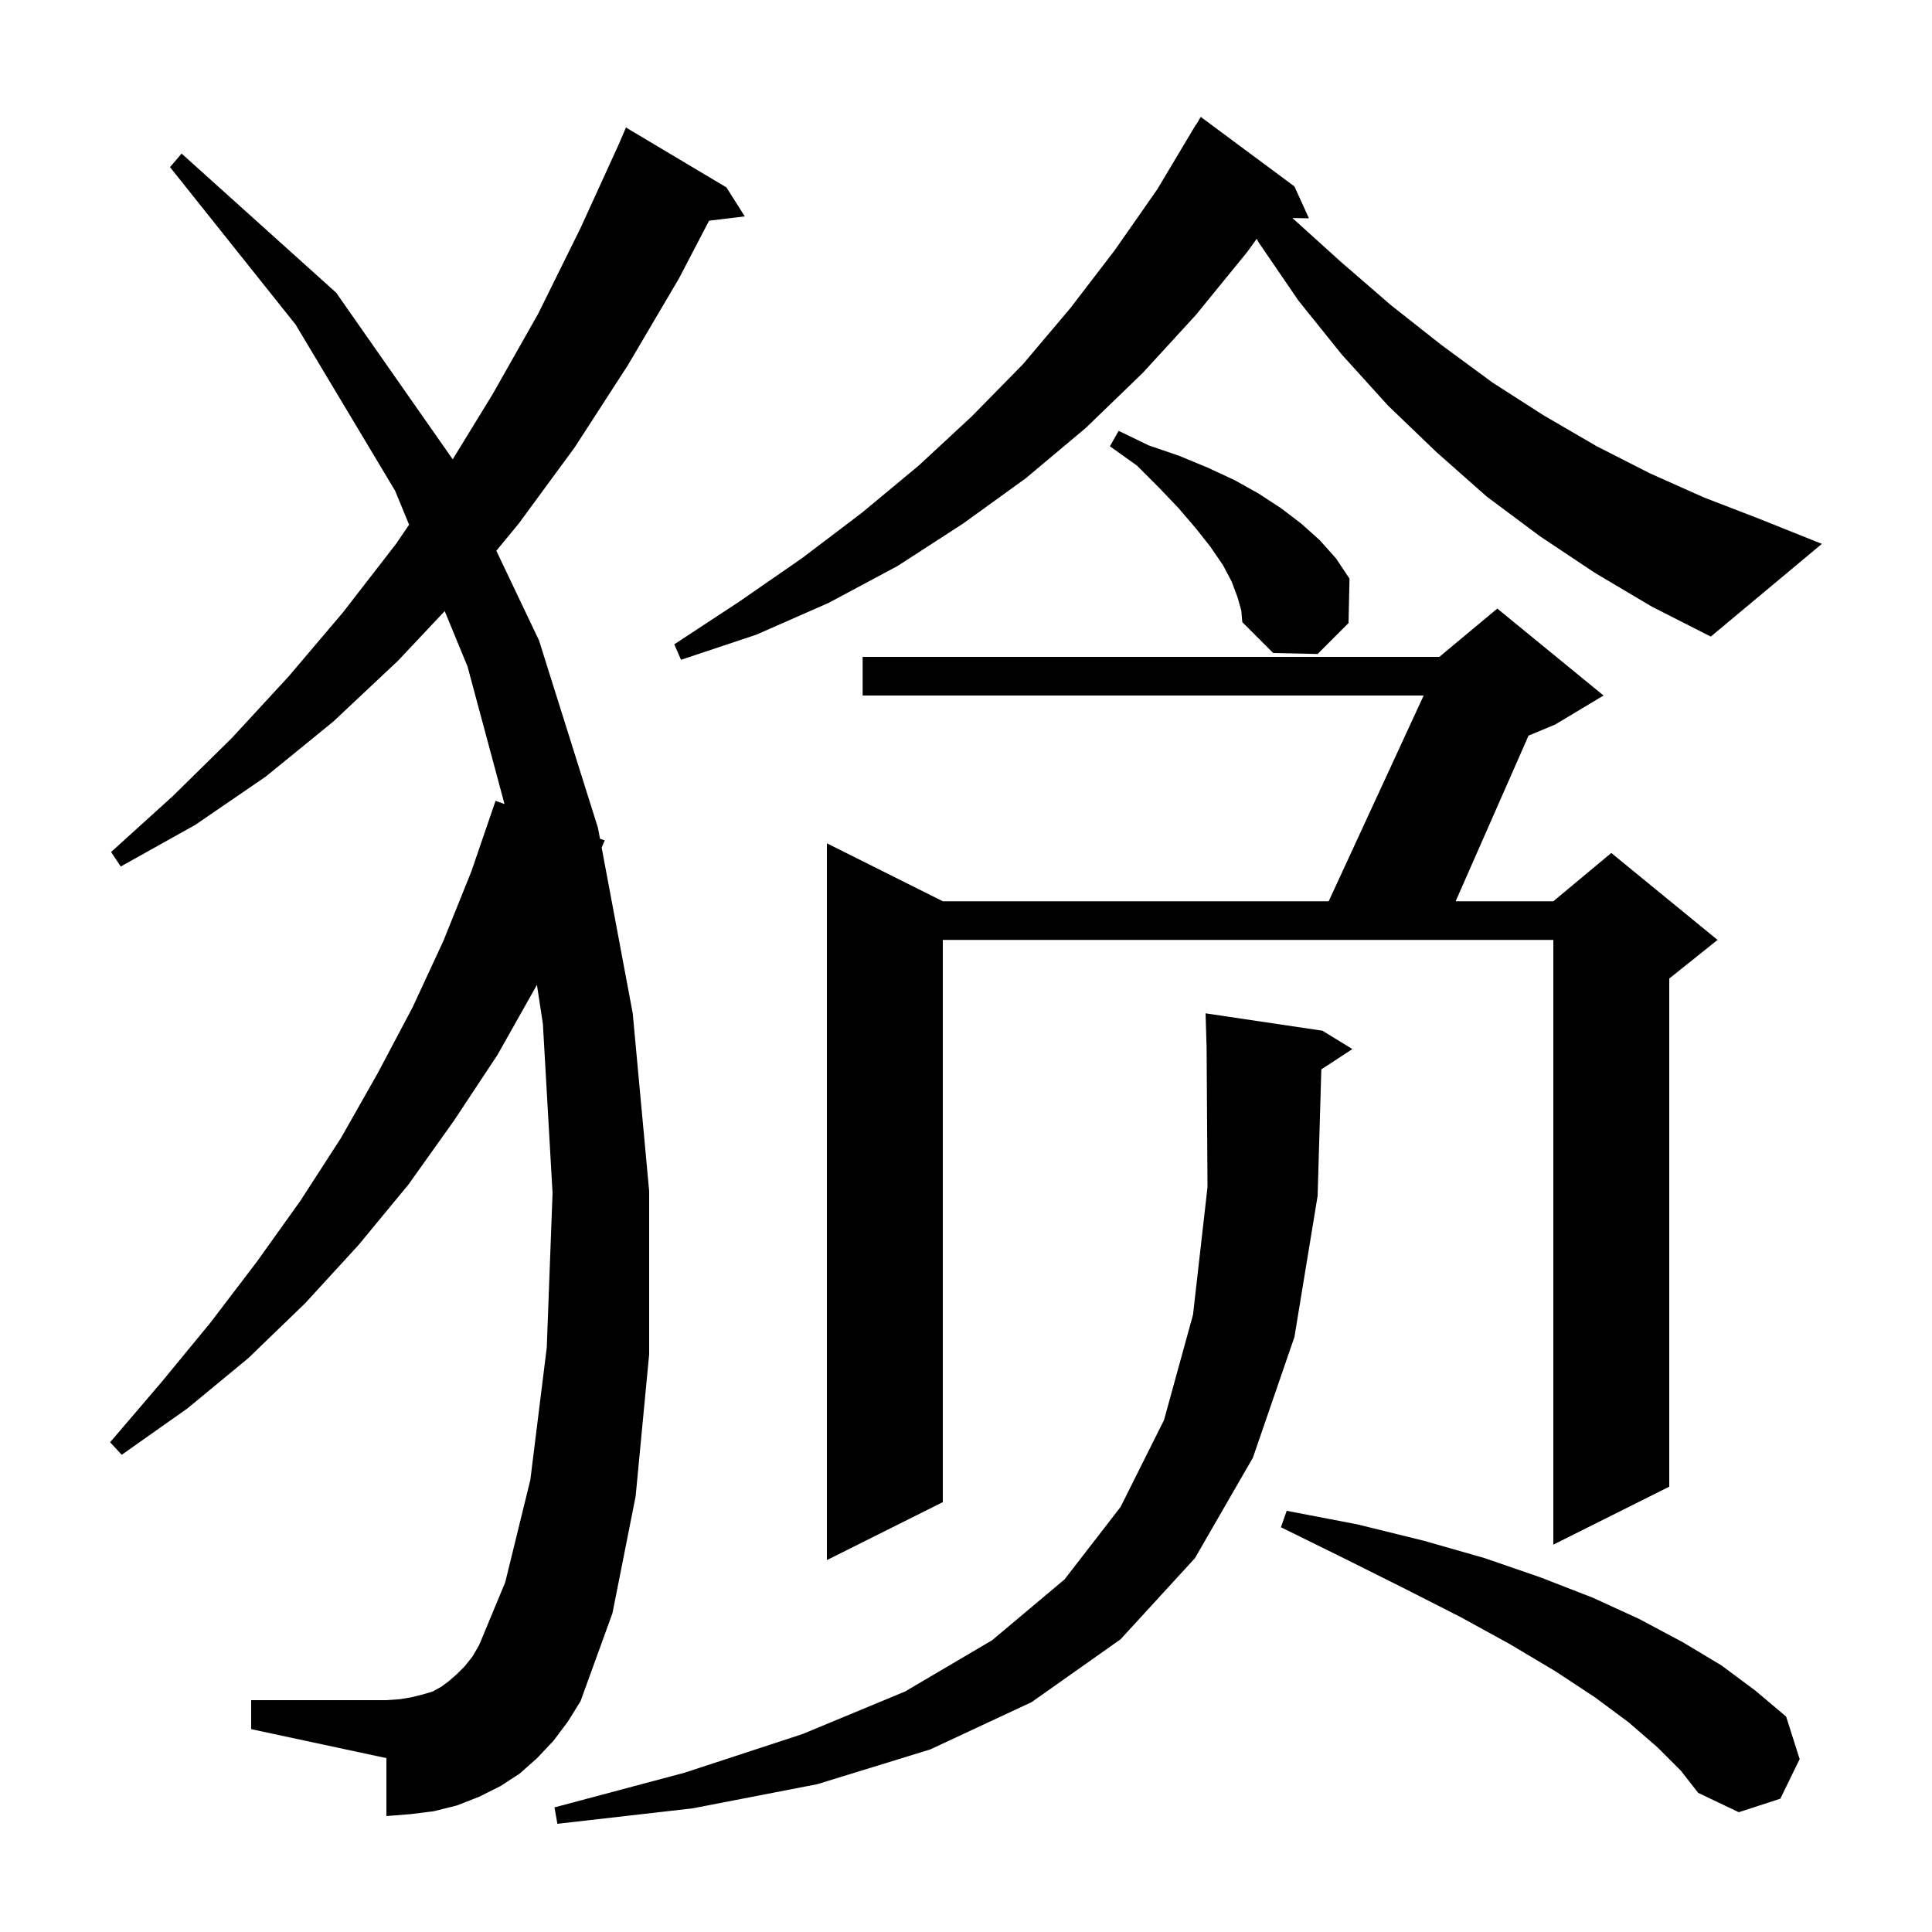 <svg xmlns="http://www.w3.org/2000/svg" xmlns:xlink="http://www.w3.org/1999/xlink" version="1.1" baseProfile="full" viewBox="0 0 200 200" width="200" height="200"><g fill="currentColor"><path d="M 136.9 106.7 L 140.0 108.6 L 136.783 110.701 L 136.4 123.8 L 134.0 138.4 L 129.7 150.9 L 123.7 161.3 L 116.0 169.7 L 106.8 176.2 L 96.3 181.1 L 84.6 184.7 L 71.7 187.2 L 57.7 188.8 L 57.4 187.1 L 70.9 183.5 L 83.1 179.5 L 93.7 175.1 L 102.7 169.8 L 110.2 163.5 L 116.0 156.0 L 120.5 147.0 L 123.5 136.1 L 125.0 122.9 L 124.906 108.199 L 124.9 108.2 L 124.8 104.9 Z M 171.6 180.9 L 168.6 178.3 L 165.1 175.7 L 161.0 173.0 L 156.3 170.2 L 151.2 167.4 L 145.5 164.5 L 139.3 161.4 L 132.6 158.1 L 133.2 156.4 L 140.5 157.8 L 147.4 159.5 L 153.7 161.3 L 159.5 163.3 L 164.9 165.4 L 169.7 167.6 L 174.2 170.0 L 178.2 172.4 L 181.7 175.0 L 184.9 177.7 L 186.3 182.1 L 184.3 186.2 L 180.0 187.6 L 175.8 185.6 L 174.0 183.3 Z M 57.3 180.2 L 55.6 182.0 L 53.8 183.6 L 51.8 184.9 L 49.6 186.0 L 47.3 186.9 L 44.9 187.5 L 42.5 187.8 L 40.0 188.0 L 40.0 182.0 L 26.0 179.0 L 26.0 176.0 L 40.0 176.0 L 41.4 175.9 L 42.6 175.7 L 43.8 175.4 L 44.8 175.1 L 45.7 174.6 L 46.5 174.0 L 47.3 173.3 L 48.1 172.5 L 48.9 171.5 L 49.6 170.3 L 52.3 163.8 L 54.9 153.2 L 56.6 139.5 L 57.2 123.5 L 56.2 106.0 L 55.582 101.94 L 55.5 102.1 L 51.5 109.2 L 47.0 116.0 L 42.3 122.6 L 37.1 128.9 L 31.6 134.9 L 25.7 140.6 L 19.4 145.8 L 12.6 150.6 L 11.4 149.3 L 16.7 143.1 L 21.8 136.9 L 26.6 130.6 L 31.1 124.3 L 35.3 117.8 L 39.1 111.1 L 42.7 104.3 L 45.9 97.4 L 48.8 90.2 L 51.3 82.9 L 52.227 83.236 L 48.4 69.0 L 46.036 63.262 L 41.2 68.4 L 34.5 74.7 L 27.5 80.4 L 20.2 85.4 L 12.5 89.7 L 11.5 88.2 L 17.9 82.4 L 24.0 76.4 L 29.9 70.0 L 35.5 63.4 L 41.0 56.3 L 42.349 54.316 L 40.9 50.8 L 30.6 33.6 L 17.6 17.3 L 18.8 15.9 L 34.8 30.3 L 46.865 47.55 L 51.0 40.8 L 55.7 32.5 L 60.1 23.6 L 64.067 14.911 L 64.8 13.2 L 75.2 19.4 L 77.1 22.4 L 73.404 22.846 L 70.3 28.8 L 65.0 37.8 L 59.5 46.3 L 53.7 54.2 L 51.38 57.014 L 55.8 66.3 L 61.9 85.7 L 62.11 86.822 L 62.6 87.0 L 62.283 87.741 L 65.5 104.9 L 67.2 123.3 L 67.2 140.2 L 65.8 154.9 L 63.4 167.0 L 60.1 176.1 L 58.8 178.2 Z M 166.0 72.0 L 161.0 75.0 L 158.233 76.153 L 150.688 93.3 L 160.8 93.3 L 166.8 88.3 L 177.8 97.3 L 172.8 101.3 L 172.8 153.9 L 160.8 159.9 L 160.8 97.3 L 97.6 97.3 L 97.6 155.5 L 85.6 161.5 L 85.6 87.3 L 97.6 93.3 L 137.546 93.3 L 147.377 72.0 L 89.3 72.0 L 89.3 68.0 L 149.0 68.0 L 155.0 63.0 Z M 165.1 59.3 L 159.4 55.5 L 153.9 51.4 L 148.7 46.8 L 143.7 42.0 L 138.9 36.7 L 134.4 31.1 L 130.3 25.1 L 130.093 24.721 L 129.1 26.1 L 123.8 32.6 L 118.3 38.6 L 112.4 44.3 L 106.2 49.5 L 99.7 54.2 L 92.9 58.6 L 85.8 62.4 L 78.3 65.7 L 70.5 68.3 L 69.8 66.7 L 76.5 62.3 L 83.0 57.8 L 89.2 53.1 L 95.1 48.2 L 100.6 43.1 L 105.9 37.7 L 110.8 31.9 L 115.4 25.9 L 119.8 19.6 L 123.8 12.9 L 123.821 12.913 L 124.3 12.1 L 134.0 19.3 L 135.5 22.6 L 133.789 22.57 L 138.8 27.1 L 144.0 31.6 L 149.2 35.7 L 154.5 39.6 L 159.8 43.0 L 165.3 46.2 L 170.8 49.0 L 176.4 51.5 L 182.1 53.7 L 188.6 56.3 L 177.1 65.9 L 171.0 62.8 Z M 128.1 61.8 L 127.5 60.2 L 126.6 58.5 L 125.3 56.6 L 123.8 54.7 L 122.0 52.6 L 120.0 50.5 L 117.7 48.2 L 114.9 46.2 L 115.8 44.6 L 118.9 46.1 L 122.1 47.2 L 125.0 48.4 L 127.8 49.7 L 130.3 51.1 L 132.6 52.6 L 134.7 54.2 L 136.6 55.9 L 138.3 57.8 L 139.7 59.9 L 139.6 64.5 L 136.4 67.7 L 131.8 67.6 L 128.6 64.4 L 128.5 63.2 Z "/></g></svg>